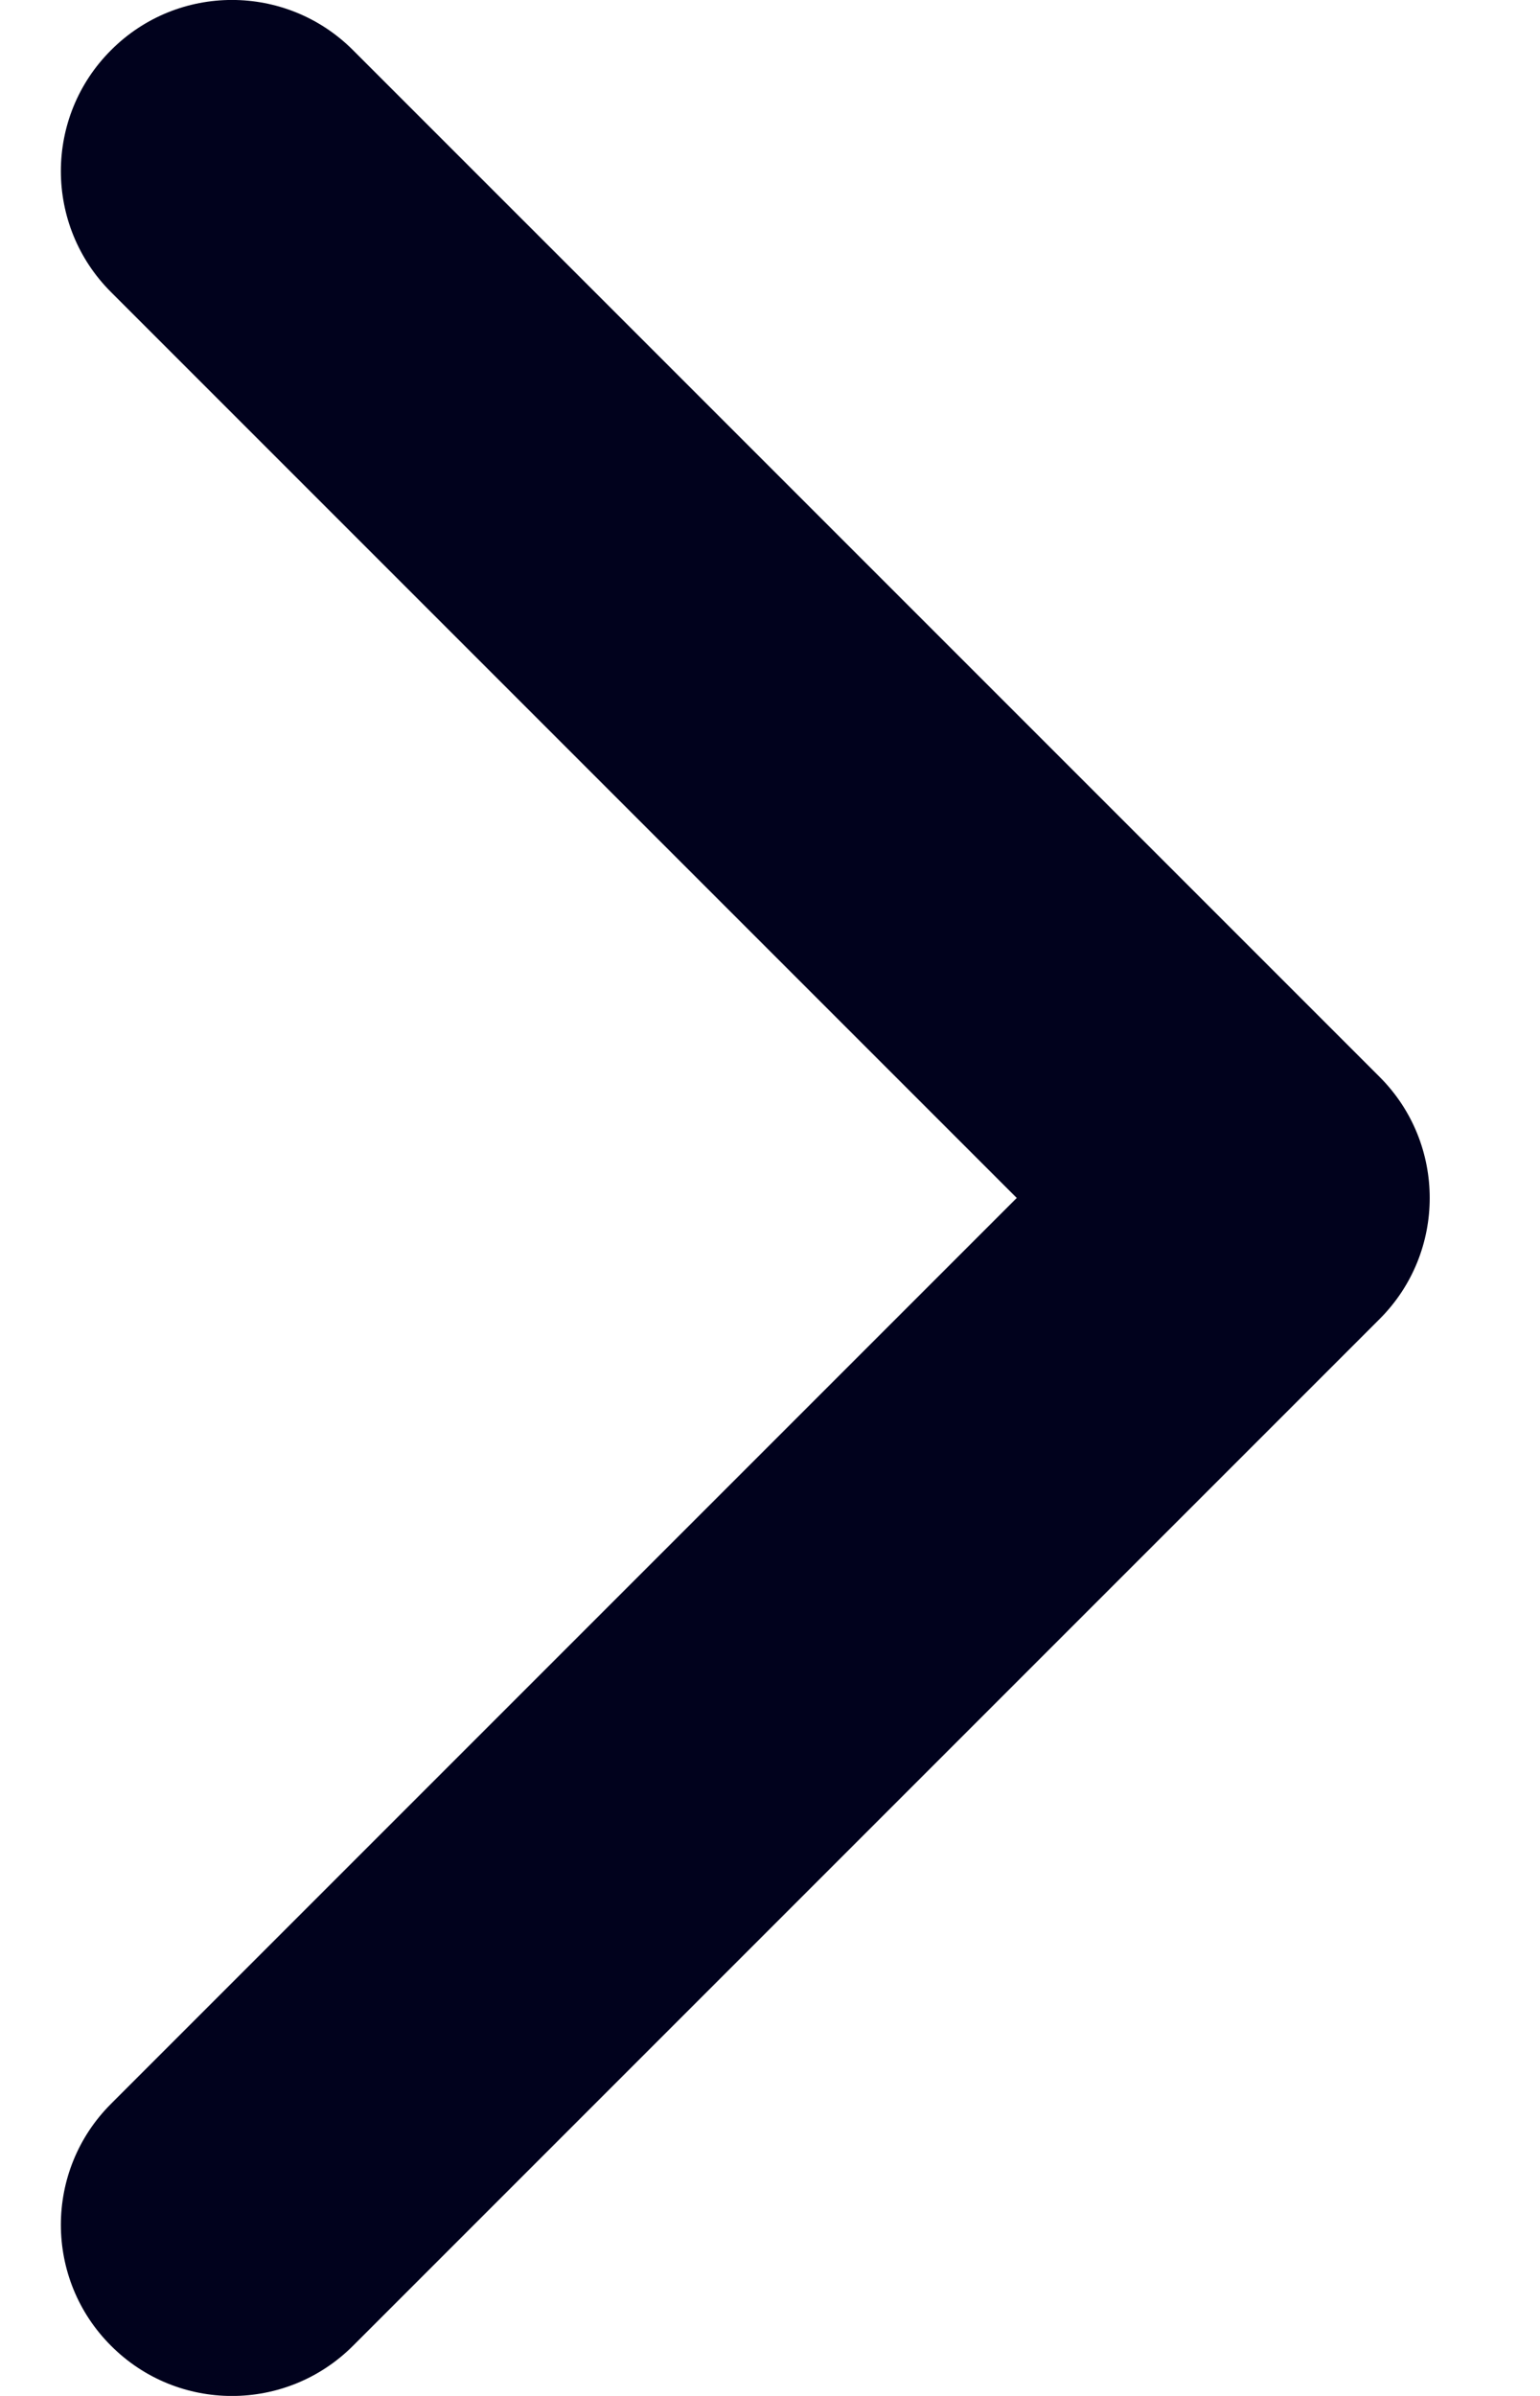 <svg width="9" height="14" viewBox="0 0 9 14" fill="none" xmlns="http://www.w3.org/2000/svg">
<path fill-rule="evenodd" clip-rule="evenodd" d="M8.063 6.293C8.453 6.683 8.453 7.317 8.063 7.707L2.063 13.707C1.672 14.098 1.039 14.098 0.649 13.707C0.258 13.317 0.258 12.683 0.649 12.293L5.942 7L0.649 1.707C0.258 1.317 0.258 0.683 0.649 0.293C1.039 -0.098 1.672 -0.098 2.063 0.293L8.063 6.293Z" fill="#01021D"/>
</svg>
